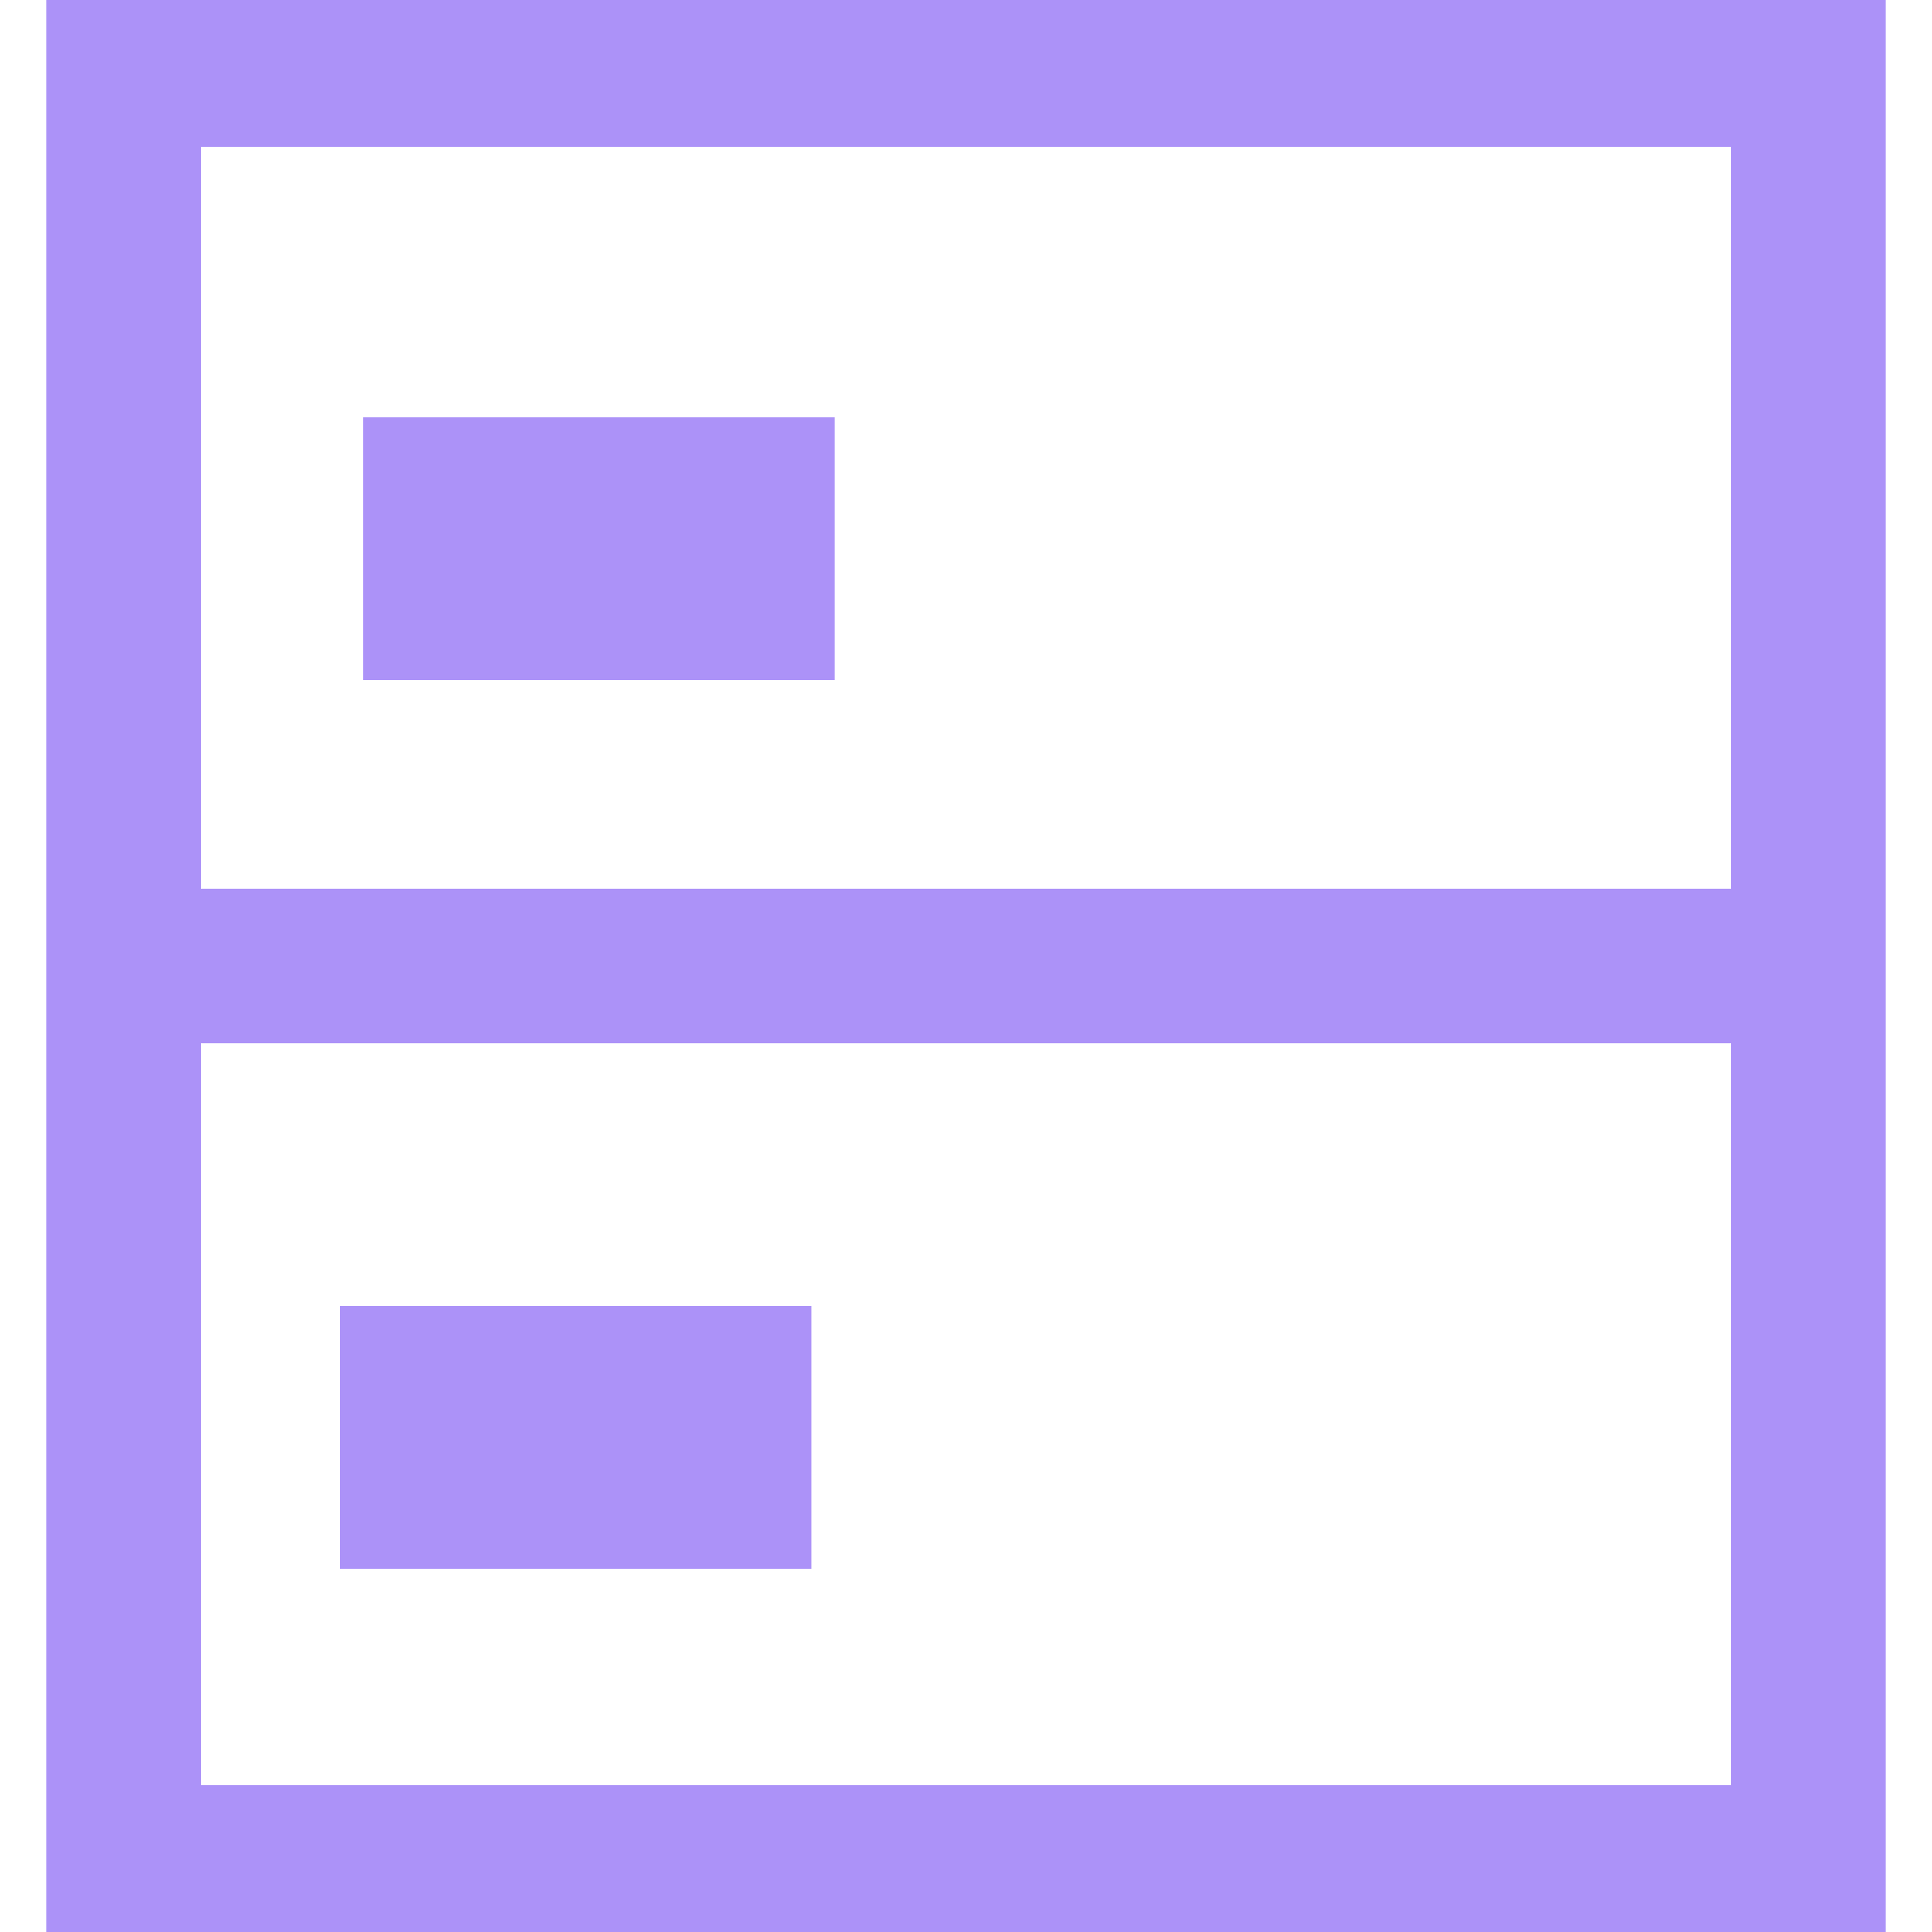 <?xml version="1.0" encoding="utf-8"?>
<!-- Generator: Adobe Illustrator 24.3.0, SVG Export Plug-In . SVG Version: 6.00 Build 0)  -->
<svg version="1.1" id="Layer_1" xmlns="http://www.w3.org/2000/svg" xmlns:xlink="http://www.w3.org/1999/xlink" x="0px" y="0px"
	 viewBox="0 0 25 25" style="enable-background:new 0 0 25 25;" xml:space="preserve">
<style type="text/css">
	.st0{display:none;}
	.st1{display:inline;fill:#FFFFFF;stroke:#AC92F8;stroke-width:2;}
	.st2{display:inline;}
	.st3{fill:none;stroke:#AC92F8;stroke-width:2;}
	.st4{display:inline;fill:none;stroke:#6039D5;}
	.st5{display:inline;fill:#6039D5;}
	.st6{display:inline;fill:none;stroke:#6039D5;stroke-width:2;}
	.st7{fill:none;stroke:#6039D5;}
	.st8{fill:#6039D5;}
	.st9{display:inline;fill:none;stroke:#AC92F8;stroke-width:2;}
	.st10{display:inline;fill:none;stroke:#AC92F8;stroke-width:2;stroke-miterlimit:10;}
	.st11{display:inline;fill:none;stroke:#AC92F8;}
	.st12{display:inline;fill:none;stroke:#AC92F8;stroke-miterlimit:10;}
	.st13{display:inline;fill:#AC92F8;}
	.st14{fill:none;stroke:#AC92F8;stroke-width:2;stroke-miterlimit:10;}
</style>
<g class="st0">
	<rect x="1.5" y="3" class="st1" width="21.9" height="19"/>
	<g class="st2">
		<polyline class="st3" points="6.4,8.2 10.3,11.6 6.4,15.6 		"/>
		<line class="st3" x1="12" y1="16.8" x2="18.6" y2="16.8"/>
	</g>
</g>
<g class="st0">
	<rect x="3.4" y="3.2" class="st4" width="17.7" height="18.3"/>
	<rect x="7.4" y="7.5" class="st5" width="9.7" height="9.7"/>
	<line class="st4" x1="0" y1="8.5" x2="3" y2="8.5"/>
	<line class="st4" x1="0" y1="16.2" x2="3.1" y2="16.2"/>
	<line class="st4" x1="8.3" y1="24.6" x2="8.3" y2="22.1"/>
	<line class="st4" x1="16.1" y1="24.6" x2="16.1" y2="21.5"/>
	<line class="st4" x1="21.3" y1="16.2" x2="25" y2="16.2"/>
	<line class="st4" x1="21.3" y1="8.5" x2="25" y2="8.5"/>
	<line class="st4" x1="8.3" y1="3.2" x2="8.3" y2="0.4"/>
	<line class="st4" x1="16.1" y1="3.2" x2="16.1" y2="0.4"/>
</g>
<g class="st0">
	<path class="st4" d="M5.4,23.8c0,0,7.7-7,14,0l2.3-4.7l-2.7-2v-4.9c0-1.7-0.4-3.3-1.1-4.8c-1.1-2.3-3.1-6.2-5.7-6.2
		c0,0-7.8,3.8-6.9,16.2l-0.1,0.8l-2,1L5.4,23.8z"/>
	<circle class="st5" cx="12.4" cy="11.2" r="1.8"/>
</g>
<g class="st0">
	<circle class="st6" cx="12.5" cy="12.5" r="11.3"/>
	<polyline class="st6" points="7.4,10.9 16.6,10.9 12.5,6.8 	"/>
	<polyline class="st6" points="16.6,15.8 7.4,15.8 10.9,18.8 	"/>
</g>
<g class="st0">
	<polygon class="st6" points="4,4.2 12.4,1.7 21,4.2 20.5,15.7 12.5,23.3 4,16.5 	"/>
	<polyline class="st6" points="8.7,11.8 11.8,15.3 17.6,10 	"/>
</g>
<g class="st0">
	<rect x="11.9" y="2.6" class="st4" width="11.8" height="19.9"/>
	<polyline class="st4" points="12,7.5 1.2,7.6 1.2,22.4 11.9,22.4 	"/>
	<g class="st2">
		<rect x="15.2" y="11" class="st7" width="5.3" height="1.5"/>
		<rect x="15.2" y="14.6" class="st7" width="5.3" height="1.5"/>
		<rect x="15.2" y="18.3" class="st7" width="5.3" height="1.5"/>
	</g>
	<rect x="4.5" y="14.4" class="st4" width="5.3" height="1.5"/>
	<rect x="4.5" y="18" class="st4" width="5.3" height="1.5"/>
</g>
<g class="st0">
	<path class="st6" d="M5.9,1.4c0,0,3.1,1.3,3.6,4.8C9.8,7.9,8.7,9.5,7,9.6C5.1,9.8,2.7,9.3,1.6,5.9"/>
	<line class="st6" x1="24" y1="23.6" x2="9.5" y2="8.5"/>
	<line class="st6" x1="2.1" y1="23.6" x2="11.5" y2="14.5"/>
	<line class="st6" x1="15.5" y1="11.5" x2="23.1" y2="3.2"/>
</g>
<g class="st0">
	<g class="st2">
		<path class="st8" d="M20.9,10.5L20.9,10.5l-0.1-1.4c0-4.6-3.7-8.2-8.2-8.2S4.4,4.5,4.4,9.1v1.4H4.1c-1.3,0-2.3,1.1-2.3,2.4v3.6
			c0,1.3,1,2.3,2.2,2.3l0,0h2.1c0.3,0,0.5-0.3,0.5-0.6l0,0v-7.1c0-0.3-0.2-0.7-0.5-0.7H5.6V9.1c0-4,3.1-7.1,7-7.1s7.1,3.2,7.1,7.1
			v1.4h-0.6c-0.3,0-0.5,0.3-0.5,0.7v7.1c0,0.3,0.2,0.6,0.5,0.6l0,0h0.7L19.7,19c-0.9,1.2-2.2,1.8-3.7,1.8c-0.3-1.5-1.8-2.5-3.4-2.2
			c-1.3,0.3-2.3,1.4-2.3,2.8c0,1.6,1.3,2.9,2.9,2.9c0.8,0,1.5-0.3,2.1-0.9c0.4-0.4,0.6-0.9,0.7-1.4c1.8,0,3.5-0.8,4.6-2.3l0.5-0.8
			c1.2-0.1,2-0.9,2-2v-3.6C23.2,12,22.3,10.5,20.9,10.5z M5.6,17.7H4.1c-0.6,0-1.1-0.5-1.1-1.2l0,0v-3.6c0-0.7,0.5-1.3,1.1-1.3h1.5
			V17.7z M14.5,22.5c-0.3,0.3-0.8,0.5-1.2,0.5c-0.9,0-1.7-0.8-1.7-1.7c0-0.9,0.8-1.7,1.7-1.7s1.7,0.8,1.7,1.7l0,0
			C15,21.8,14.8,22.2,14.5,22.5z M22,16.8c0,0.8-0.8,0.9-1.1,0.9h-1.2v-6.1h1.2c0.6,0,1.1,0.9,1.1,1.6V16.8z"/>
	</g>
</g>
<g class="st0">
	<rect x="1.6" y="3" class="st1" width="21.9" height="19"/>
	<polyline class="st9" points="2.5,4 11.5,12.2 22.4,4 	"/>
</g>
<g class="st0">
	<polygon class="st10" points="4.2,4 4.2,16.7 12.5,23.6 20.8,16.4 20.8,4 12.5,1.4 	"/>
	<polyline class="st10" points="7.9,12.5 12.5,15.2 17.7,9.2 	"/>
</g>
<g class="st0">
	<polyline class="st9" points="8.5,19 1.6,12.5 8.7,6 	"/>
	<polyline class="st9" points="17.3,19.1 23.4,12.6 17.5,6.1 	"/>
	<line class="st9" x1="15.1" y1="5.4" x2="10.9" y2="19.1"/>
</g>
<g class="st0">
	<path class="st11" d="M22.8,4.6c-0.5-1.8-4.1-3.5-10.3-3.5S2.7,2.8,2.2,4.6c0,0.1-0.1,0.1-0.1,0.2V5v4.8V10v0.2v4.6V15v0.2v5
		c0,0.1,0,0.1,0,0.2c0.5,2,4.9,3.5,10.3,3.5s9.8-1.5,10.3-3.5c0-0.1,0.1-0.1,0.1-0.2v-5V15v-0.2v-4.6V10V9.8V5V4.8
		C22.9,4.8,22.8,4.7,22.8,4.6z M22,15.2c0,0.1,0,0.1,0,0.2c0,0,0,0.1-0.1,0.1c0,0.1-0.1,0.1-0.1,0.2l-0.1,0.1c0,0.1-0.1,0.1-0.2,0.2
		l-0.1,0.1c-0.1,0.1-0.1,0.1-0.2,0.2c0,0-0.1,0-0.1,0.1c-0.1,0.1-0.2,0.1-0.3,0.2h-0.1c-0.1,0.1-0.3,0.1-0.4,0.2c0,0,0,0-0.1,0
		c-0.2,0.1-0.3,0.1-0.5,0.2l0,0c-0.9,0.4-2.1,0.7-3.6,0.9l0,0c-0.3,0-0.6,0.1-0.8,0.1h-0.1c-0.2,0-0.5,0-0.7,0c-0.1,0-0.2,0-0.4,0
		s-0.4,0-0.6,0c-0.3,0-0.7,0-1,0s-0.7,0-1,0c-0.2,0-0.4,0-0.6,0c-0.1,0-0.2,0-0.4,0c-0.3,0-0.5,0-0.8-0.1H9.6
		c-0.3,0-0.6-0.1-0.8-0.1l0,0c-1.4-0.2-2.6-0.5-3.6-0.9l0,0c-0.2-0.1-0.3-0.1-0.5-0.2c0,0,0,0-0.1,0c-0.1-0.1-0.3-0.1-0.4-0.2H4.1
		c-0.1-0.1-0.2-0.1-0.3-0.2c0,0-0.1,0-0.1-0.1c0-0.1-0.1-0.2-0.2-0.2l-0.1-0.1c-0.1-0.1-0.1-0.1-0.2-0.2l-0.1-0.1
		c0-0.1-0.1-0.1-0.1-0.2c0,0,0-0.1-0.1-0.1c0-0.1,0-0.1,0-0.2c0-0.1,0-0.1,0-0.2v-0.1c0-0.1,0-0.1,0-0.2v-3.1l0,0
		c0.1,0.1,0.2,0.2,0.3,0.2C4.8,13,8,14,12.5,14s7.6-0.9,9.2-2.1c0.1-0.1,0.2-0.2,0.3-0.3l0,0v3.1c0,0.1,0,0.1,0,0.2V15
		C22,15.1,22,15.1,22,15.2z M22,6.6v3.1c0,0.1,0,0.1,0,0.2V10c0,0.1,0,0.1,0,0.2c0,0.1,0,0.1,0,0.2c0,0,0,0.1-0.1,0.1
		c0,0.1-0.1,0.1-0.1,0.2l-0.1,0.1c0,0.1-0.1,0.1-0.2,0.2l-0.1,0.1c-0.1,0.1-0.1,0.1-0.2,0.2c0,0-0.1,0-0.1,0.1
		c-0.1,0.1-0.2,0.1-0.3,0.2h-0.1c-0.1,0.1-0.3,0.1-0.4,0.2c0,0,0,0-0.1,0c-0.2,0.1-0.3,0.1-0.5,0.2l0,0c-0.9,0.4-2.1,0.7-3.6,0.9
		l0,0c-0.3,0-0.6,0.1-0.8,0.1h-0.1c-0.3,0-0.5,0.1-0.8,0.1c-0.1,0-0.2,0-0.4,0s-0.4,0-0.6,0c-0.3,0-0.7,0-1,0s-0.7,0-1,0
		c-0.2,0-0.4,0-0.6,0c-0.1,0-0.2,0-0.4,0c-0.3,0-0.5,0-0.8-0.1H9.5c-0.3,0-0.6-0.1-0.8-0.1l0,0c-1.4-0.2-2.6-0.5-3.6-0.9l0,0
		c-0.2-0.1-0.3-0.1-0.5-0.2c0,0,0,0-0.1,0c-0.1-0.1-0.3-0.1-0.4-0.2H4c-0.1-0.1-0.2-0.1-0.3-0.2c0,0-0.1,0-0.1-0.1
		c-0.1-0.1-0.2-0.1-0.2-0.2L3.3,11c-0.1-0.1-0.1-0.1-0.2-0.2L3,10.7c0-0.1-0.1-0.1-0.1-0.2c0,0,0-0.1-0.1-0.1c0-0.1,0-0.1,0-0.2
		c0-0.1,0-0.1,0-0.2V9.9c0-0.1,0-0.1,0-0.2V6.6c0,0,0.1,0.1,0.2,0.1c0,0,0.1,0,0.1,0.1C3.3,6.9,3.5,7,3.6,7.1c0,0,0.1,0,0.1,0.1
		c0.1,0,0.3,0.1,0.4,0.2c0.1,0,0.1,0.1,0.2,0.1c0.2,0.1,0.3,0.2,0.5,0.2h0.1C5,7.8,5.2,7.9,5.4,8c0.1,0,0.1,0,0.2,0
		C5.8,8.1,6,8.1,6.1,8.2c0.1,0,0.1,0,0.2,0.1c0.2,0.1,0.5,0.1,0.8,0.2h0.1c0.2,0.1,0.5,0.1,0.7,0.1c0.1,0,0.2,0,0.3,0
		c0.2,0,0.5,0.1,0.7,0.1c0.1,0,0.1,0,0.2,0c0.3,0,0.6,0.1,1,0.1c0.1,0,0.2,0,0.2,0c0.3,0,0.5,0,0.8,0c0.1,0,0.2,0,0.3,0
		c0.4,0,0.7,0,1.1,0s0.7,0,1.1,0c0.1,0,0.2,0,0.3,0c0.3,0,0.5,0,0.8,0c0.1,0,0.2,0,0.2,0c0.3,0,0.6-0.1,1-0.1c0.1,0,0.1,0,0.2,0
		c0.2,0,0.5-0.1,0.7-0.1c0.1,0,0.2,0,0.3,0c0.2,0,0.5-0.1,0.7-0.1h0.1c0.3-0.1,0.5-0.1,0.8-0.2c0.1,0,0.1,0,0.2-0.1
		C19,8.1,19.2,8.1,19.4,8c0.1,0,0.1,0,0.2-0.1c0.2-0.1,0.4-0.2,0.6-0.2h0.1c0.2-0.1,0.3-0.1,0.5-0.2c0.1,0,0.1-0.1,0.2-0.1
		c0.1-0.1,0.3-0.1,0.4-0.2c0,0,0.1,0,0.1-0.1c0.1-0.1,0.3-0.2,0.4-0.3c0,0,0.1,0,0.1-0.1C21.9,6.7,22,6.7,22,6.6z M12.5,1.9
		C18.1,1.9,22,3.6,22,5s-3.9,3.1-9.5,3.1S3,6.5,3,5S6.9,1.9,12.5,1.9z M22,20C22,20.1,22,20.1,22,20c-0.2,1.5-4.1,3-9.5,3
		S3.2,21.5,3,20c0,0,0,0,0-0.1v-3.5l0,0c0.1,0.1,0.2,0.2,0.3,0.2c1.6,1.2,4.7,2.1,9.2,2.1s7.6-0.9,9.2-2.1c0.1-0.1,0.2-0.2,0.3-0.3
		l0,0V20z"/>
</g>
<g class="st0">
	<polygon class="st10" points="21.8,4 21.8,17.7 12.3,23.9 3.2,18.2 3.2,4 12.5,1.1 	"/>
	<polygon class="st12" points="13.5,6.9 13.5,12.5 16.1,12.5 12.5,17.9 12.2,13.1 9.3,14.2 	"/>
</g>
<g class="st0">
	<polygon class="st10" points="12.3,1.2 21.1,3.5 21.1,16.3 12.3,23.8 3.9,16.3 3.9,3.5 	"/>
	<circle class="st13" cx="12.3" cy="8.7" r="1.6"/>
	<line class="st10" x1="12.3" y1="15.5" x2="12.3" y2="8.7"/>
</g>
<g>
	<rect x="1.6" y="0.9" class="st14" width="21.8" height="23.2"/>
	<line class="st14" x1="1.6" y1="12.5" x2="23.4" y2="12.5"/>
	<rect x="5.7" y="6.4" class="st14" width="4.1" height="1.4"/>
	<rect x="5.4" y="17.9" class="st14" width="4.1" height="1.4"/>
</g>
</svg>
